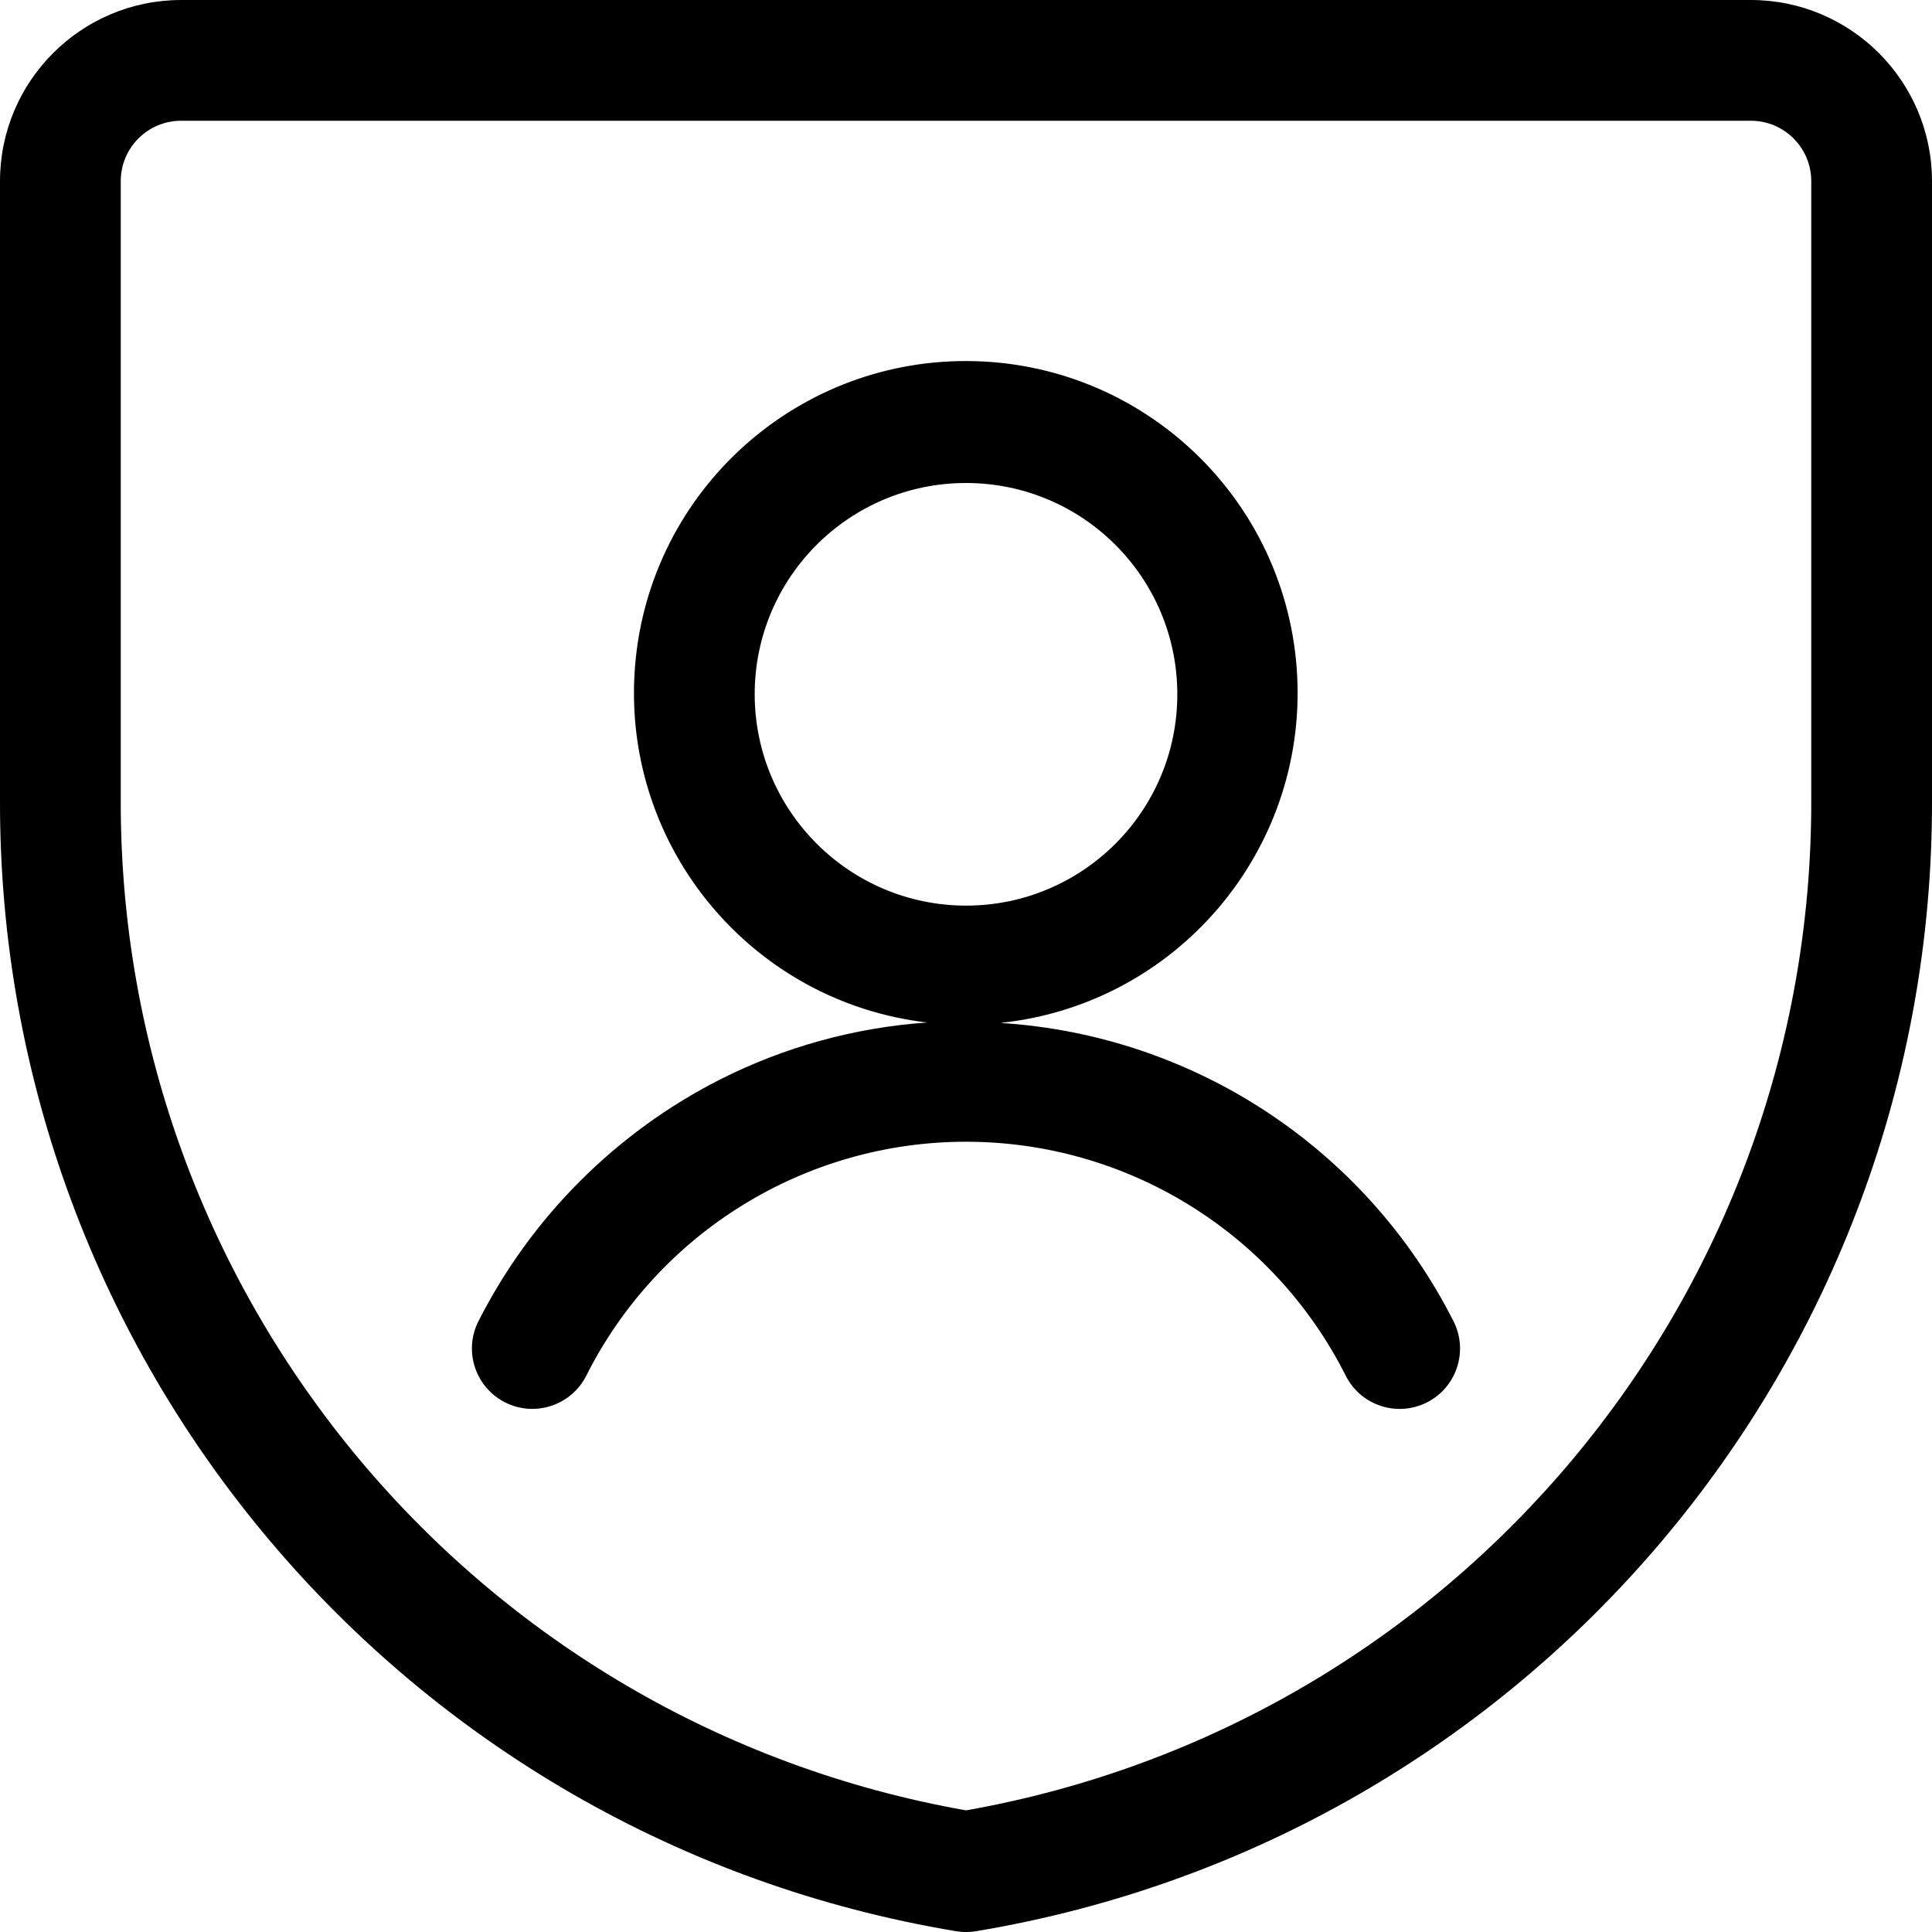 <svg version="1.2" xmlns="http://www.w3.org/2000/svg" xmlns:xlink="http://www.w3.org/1999/xlink" overflow="visible" preserveAspectRatio="none" viewBox="0 0 24 24" width="24" height="24"><g transform="translate(0, 0)"><g transform="translate(-4.011979297080527e-16, 0) rotate(0)"><path d="M21.75,0h-19.5c-1.242,0.001 -2.249,1.008 -2.25,2.25v7.687c-0.017,6.96 5.009,12.909 11.875,14.053c0.083,0.014 0.167,0.014 0.25,0c6.866,-1.144 11.892,-7.093 11.875,-14.053v-7.687c-0.001,-1.242 -1.008,-2.249 -2.25,-2.25zM22.5,9.937c0.015,6.18 -4.415,11.476 -10.5,12.552c-6.085,-1.076 -10.515,-6.372 -10.5,-12.552v-7.687c0,-0.414 0.336,-0.75 0.75,-0.75h19.5c0.414,0 0.75,0.336 0.75,0.75zM12.438,12.706c2.174,-0.234 3.788,-2.126 3.676,-4.31c-0.112,-2.184 -1.91,-3.901 -4.097,-3.911c-2.187,-0.01 -4.002,1.689 -4.134,3.872c-0.133,2.183 1.462,4.09 3.634,4.345c-0.895,0.062 -1.768,0.302 -2.569,0.706c-1.295,0.657 -2.348,1.71 -3.005,3.005c-0.187,0.37 -0.038,0.821 0.332,1.008c0.37,0.187 0.821,0.038 1.008,-0.332c0.897,-1.782 2.722,-2.906 4.717,-2.906c1.995,-0 3.82,1.124 4.717,2.906c0.186,0.37 0.637,0.519 1.007,0.333c0.37,-0.186 0.519,-0.637 0.333,-1.007c-1.084,-2.144 -3.222,-3.554 -5.619,-3.707zM9.375,8.625c0,-1.45 1.175,-2.625 2.625,-2.625c1.45,0 2.625,1.175 2.625,2.625c0,1.45 -1.175,2.625 -2.625,2.625c-1.449,-0.002 -2.623,-1.176 -2.625,-2.625z" style="stroke-width: 0; stroke-linecap: butt; stroke-linejoin: miter; fill: rgb(0, 0, 0);" vector-effect="non-scaling-stroke"/></g><defs><path id="path-164992142938618534" d="M21.75,0h-19.5c-1.242,0.001 -2.249,1.008 -2.25,2.25v7.687c-0.017,6.96 5.009,12.909 11.875,14.053c0.083,0.014 0.167,0.014 0.25,0c6.866,-1.144 11.892,-7.093 11.875,-14.053v-7.687c-0.001,-1.242 -1.008,-2.249 -2.25,-2.25zM22.5,9.937c0.015,6.18 -4.415,11.476 -10.5,12.552c-6.085,-1.076 -10.515,-6.372 -10.5,-12.552v-7.687c0,-0.414 0.336,-0.75 0.75,-0.75h19.5c0.414,0 0.75,0.336 0.75,0.75zM12.438,12.706c2.174,-0.234 3.788,-2.126 3.676,-4.31c-0.112,-2.184 -1.91,-3.901 -4.097,-3.911c-2.187,-0.01 -4.002,1.689 -4.134,3.872c-0.133,2.183 1.462,4.09 3.634,4.345c-0.895,0.062 -1.768,0.302 -2.569,0.706c-1.295,0.657 -2.348,1.71 -3.005,3.005c-0.187,0.37 -0.038,0.821 0.332,1.008c0.37,0.187 0.821,0.038 1.008,-0.332c0.897,-1.782 2.722,-2.906 4.717,-2.906c1.995,-0 3.82,1.124 4.717,2.906c0.186,0.37 0.637,0.519 1.007,0.333c0.37,-0.186 0.519,-0.637 0.333,-1.007c-1.084,-2.144 -3.222,-3.554 -5.619,-3.707zM9.375,8.625c0,-1.45 1.175,-2.625 2.625,-2.625c1.45,0 2.625,1.175 2.625,2.625c0,1.45 -1.175,2.625 -2.625,2.625c-1.449,-0.002 -2.623,-1.176 -2.625,-2.625z" vector-effect="non-scaling-stroke"/></defs></g></svg>
